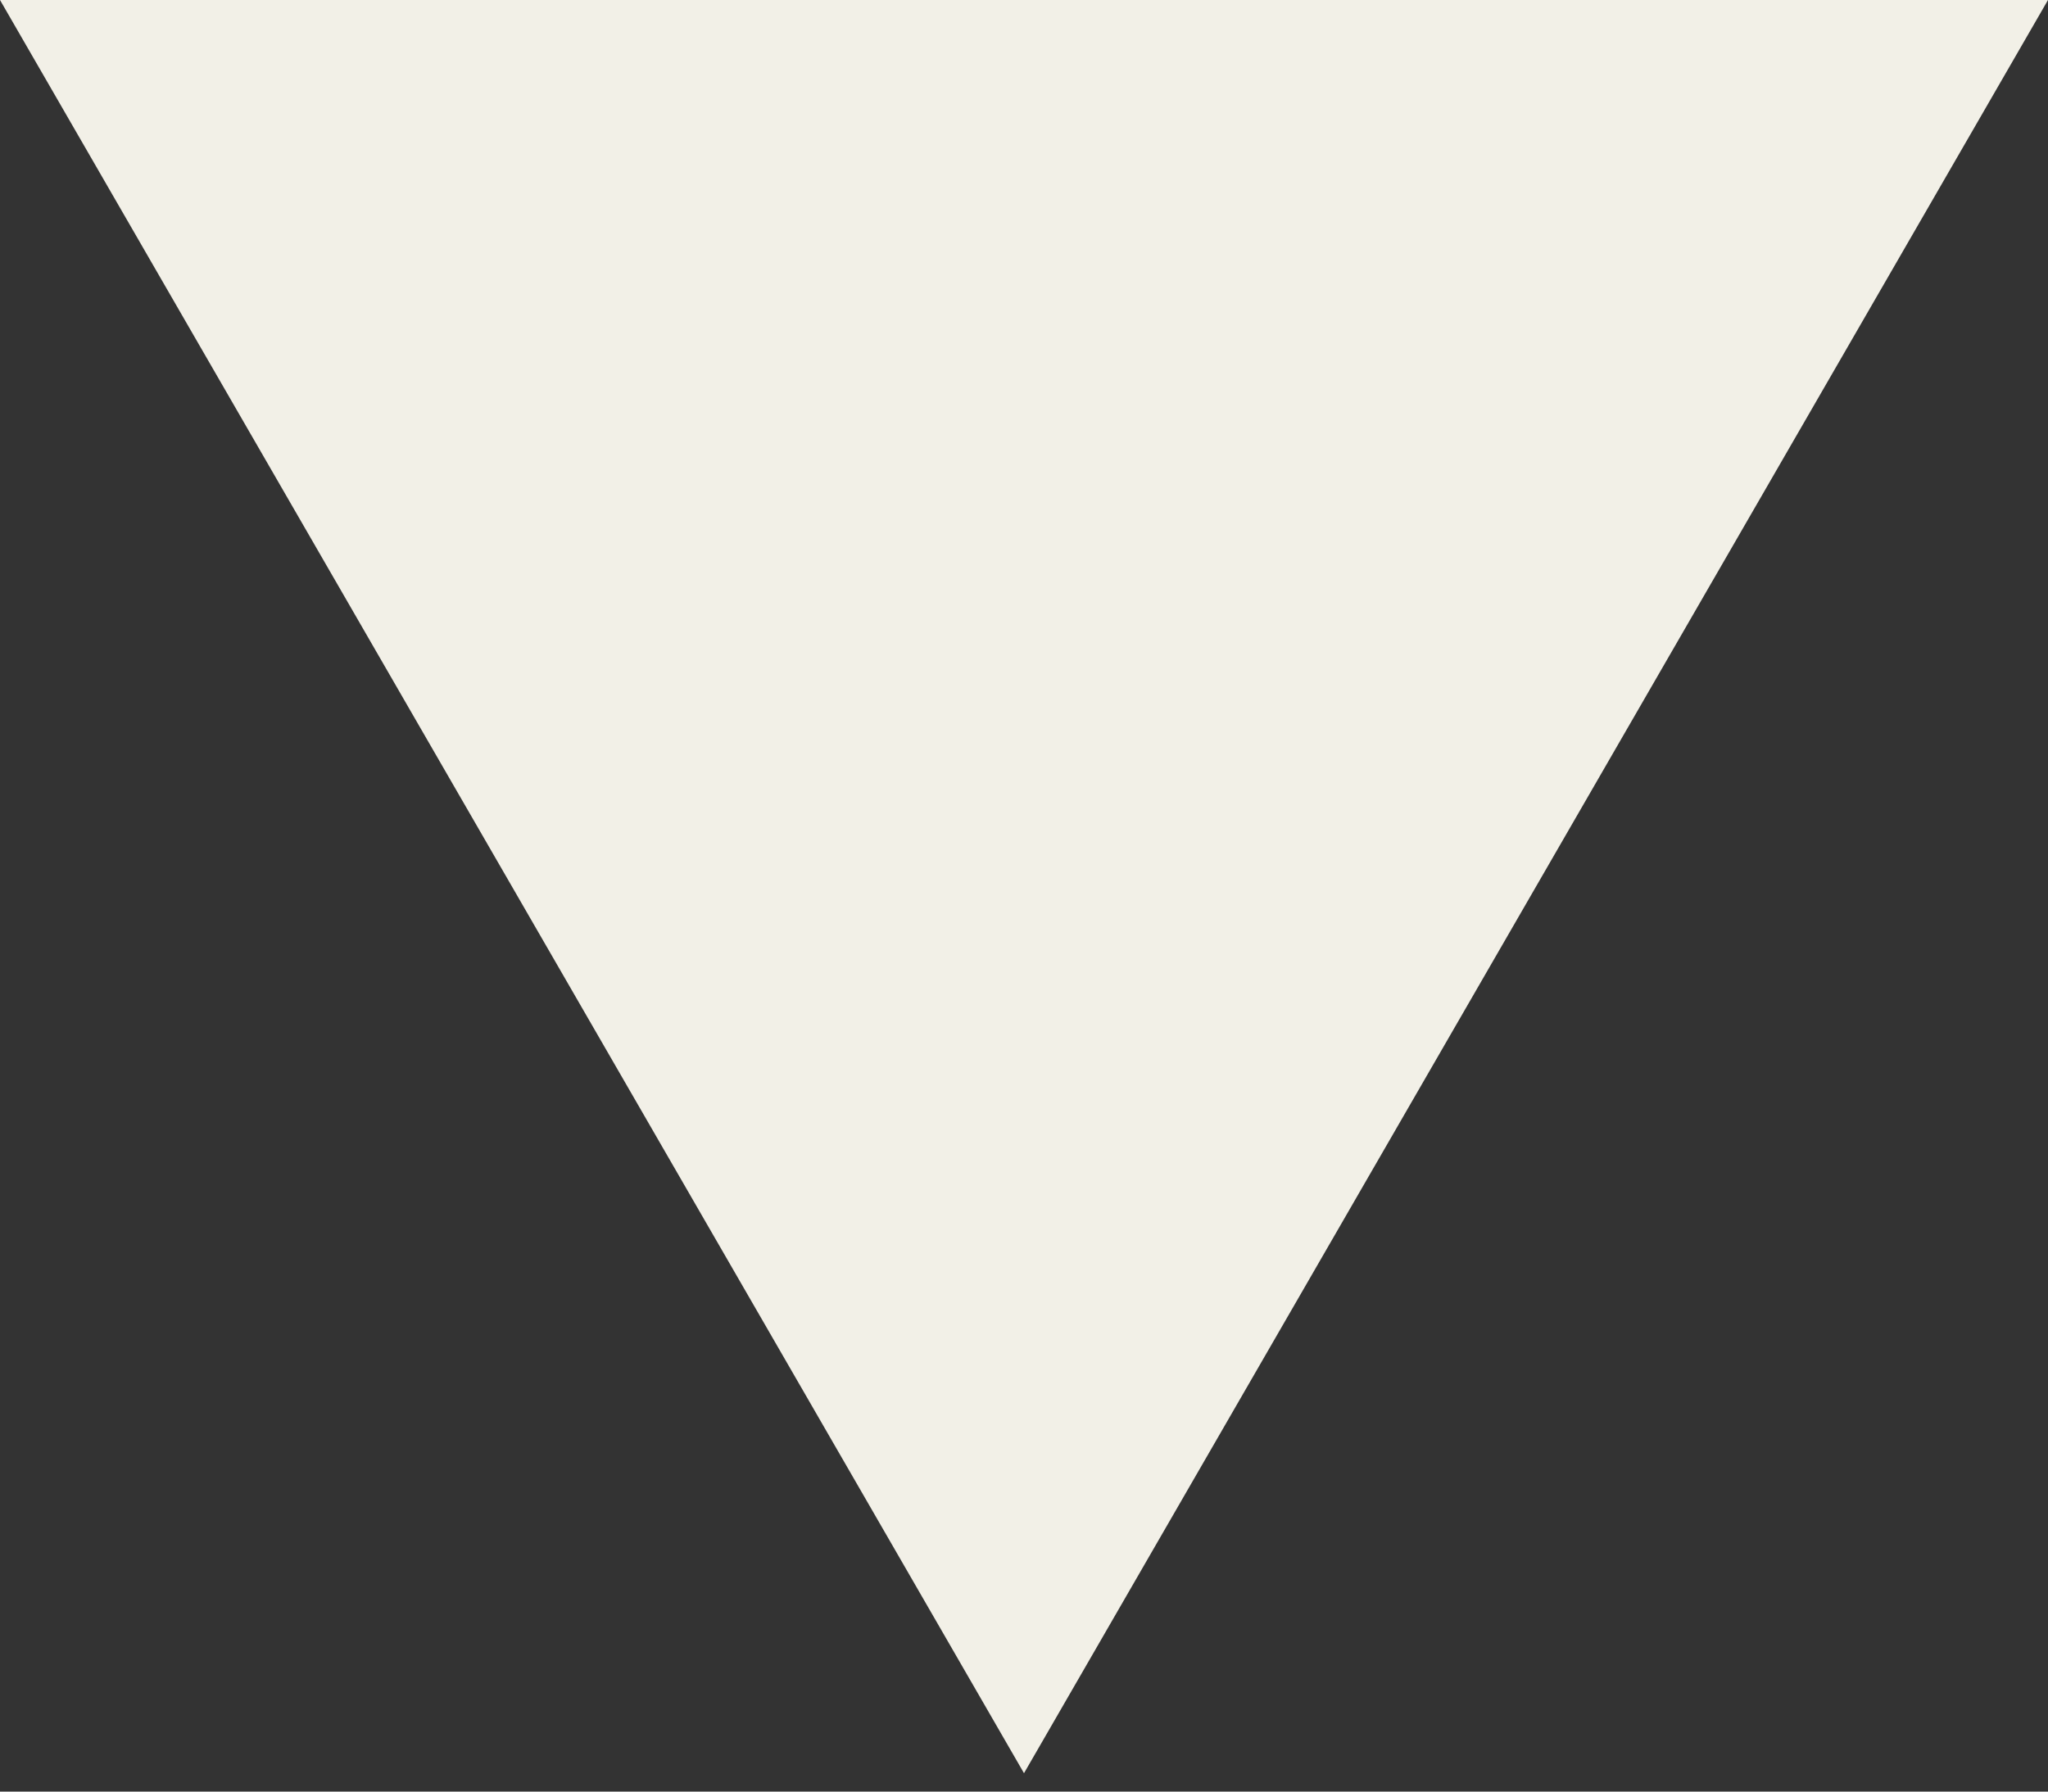 <svg width="48" height="42" viewBox="0 0 48 42" fill="none" xmlns="http://www.w3.org/2000/svg">
<rect x="0" y="0" width="48" height="42" fill="#333333" stroke="none"/>
<path d="M24 41.569L0 4.19629e-06L48 0L24 41.569Z" fill="#F2F0E7"/>
</svg>
